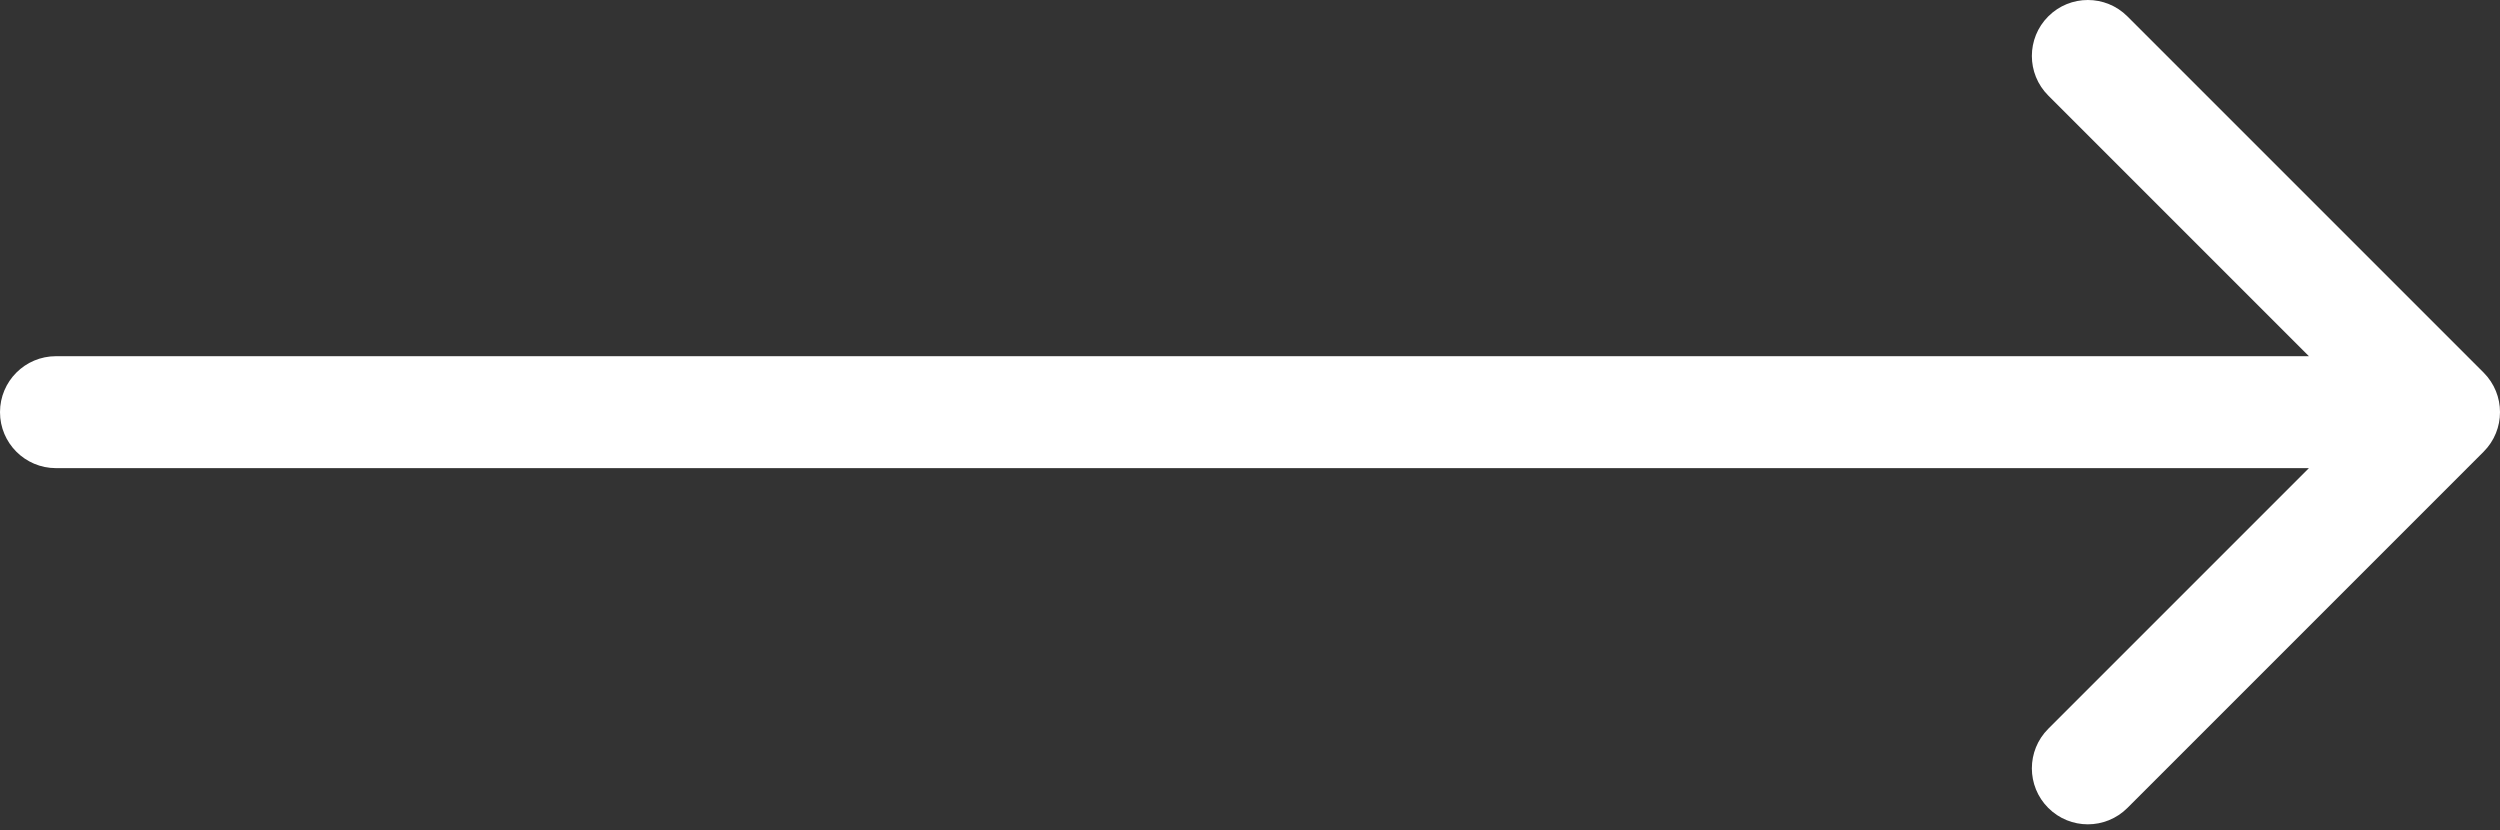 <?xml version="1.0" encoding="UTF-8"?> <svg xmlns="http://www.w3.org/2000/svg" width="268" height="89" viewBox="0 0 268 89" fill="none"><rect x="0" y="0" width="268" height="89" fill="#333333" stroke="none"/> <path d="M6 38.184C2.686 38.184 2.89694e-07 40.87 0 44.184C-2.89694e-07 47.497 2.686 50.184 6 50.184L6 38.184ZM266.243 48.426C268.586 46.083 268.586 42.284 266.243 39.941L228.059 1.757C225.716 -0.586 221.917 -0.586 219.574 1.757C217.23 4.1 217.23 7.899 219.574 10.242L253.515 44.184L219.574 78.125C217.23 80.468 217.23 84.267 219.574 86.61C221.917 88.953 225.716 88.953 228.059 86.61L266.243 48.426ZM6 50.184L262 50.184L262 38.184L6 38.184L6 50.184Z" fill="white"></path> </svg> 